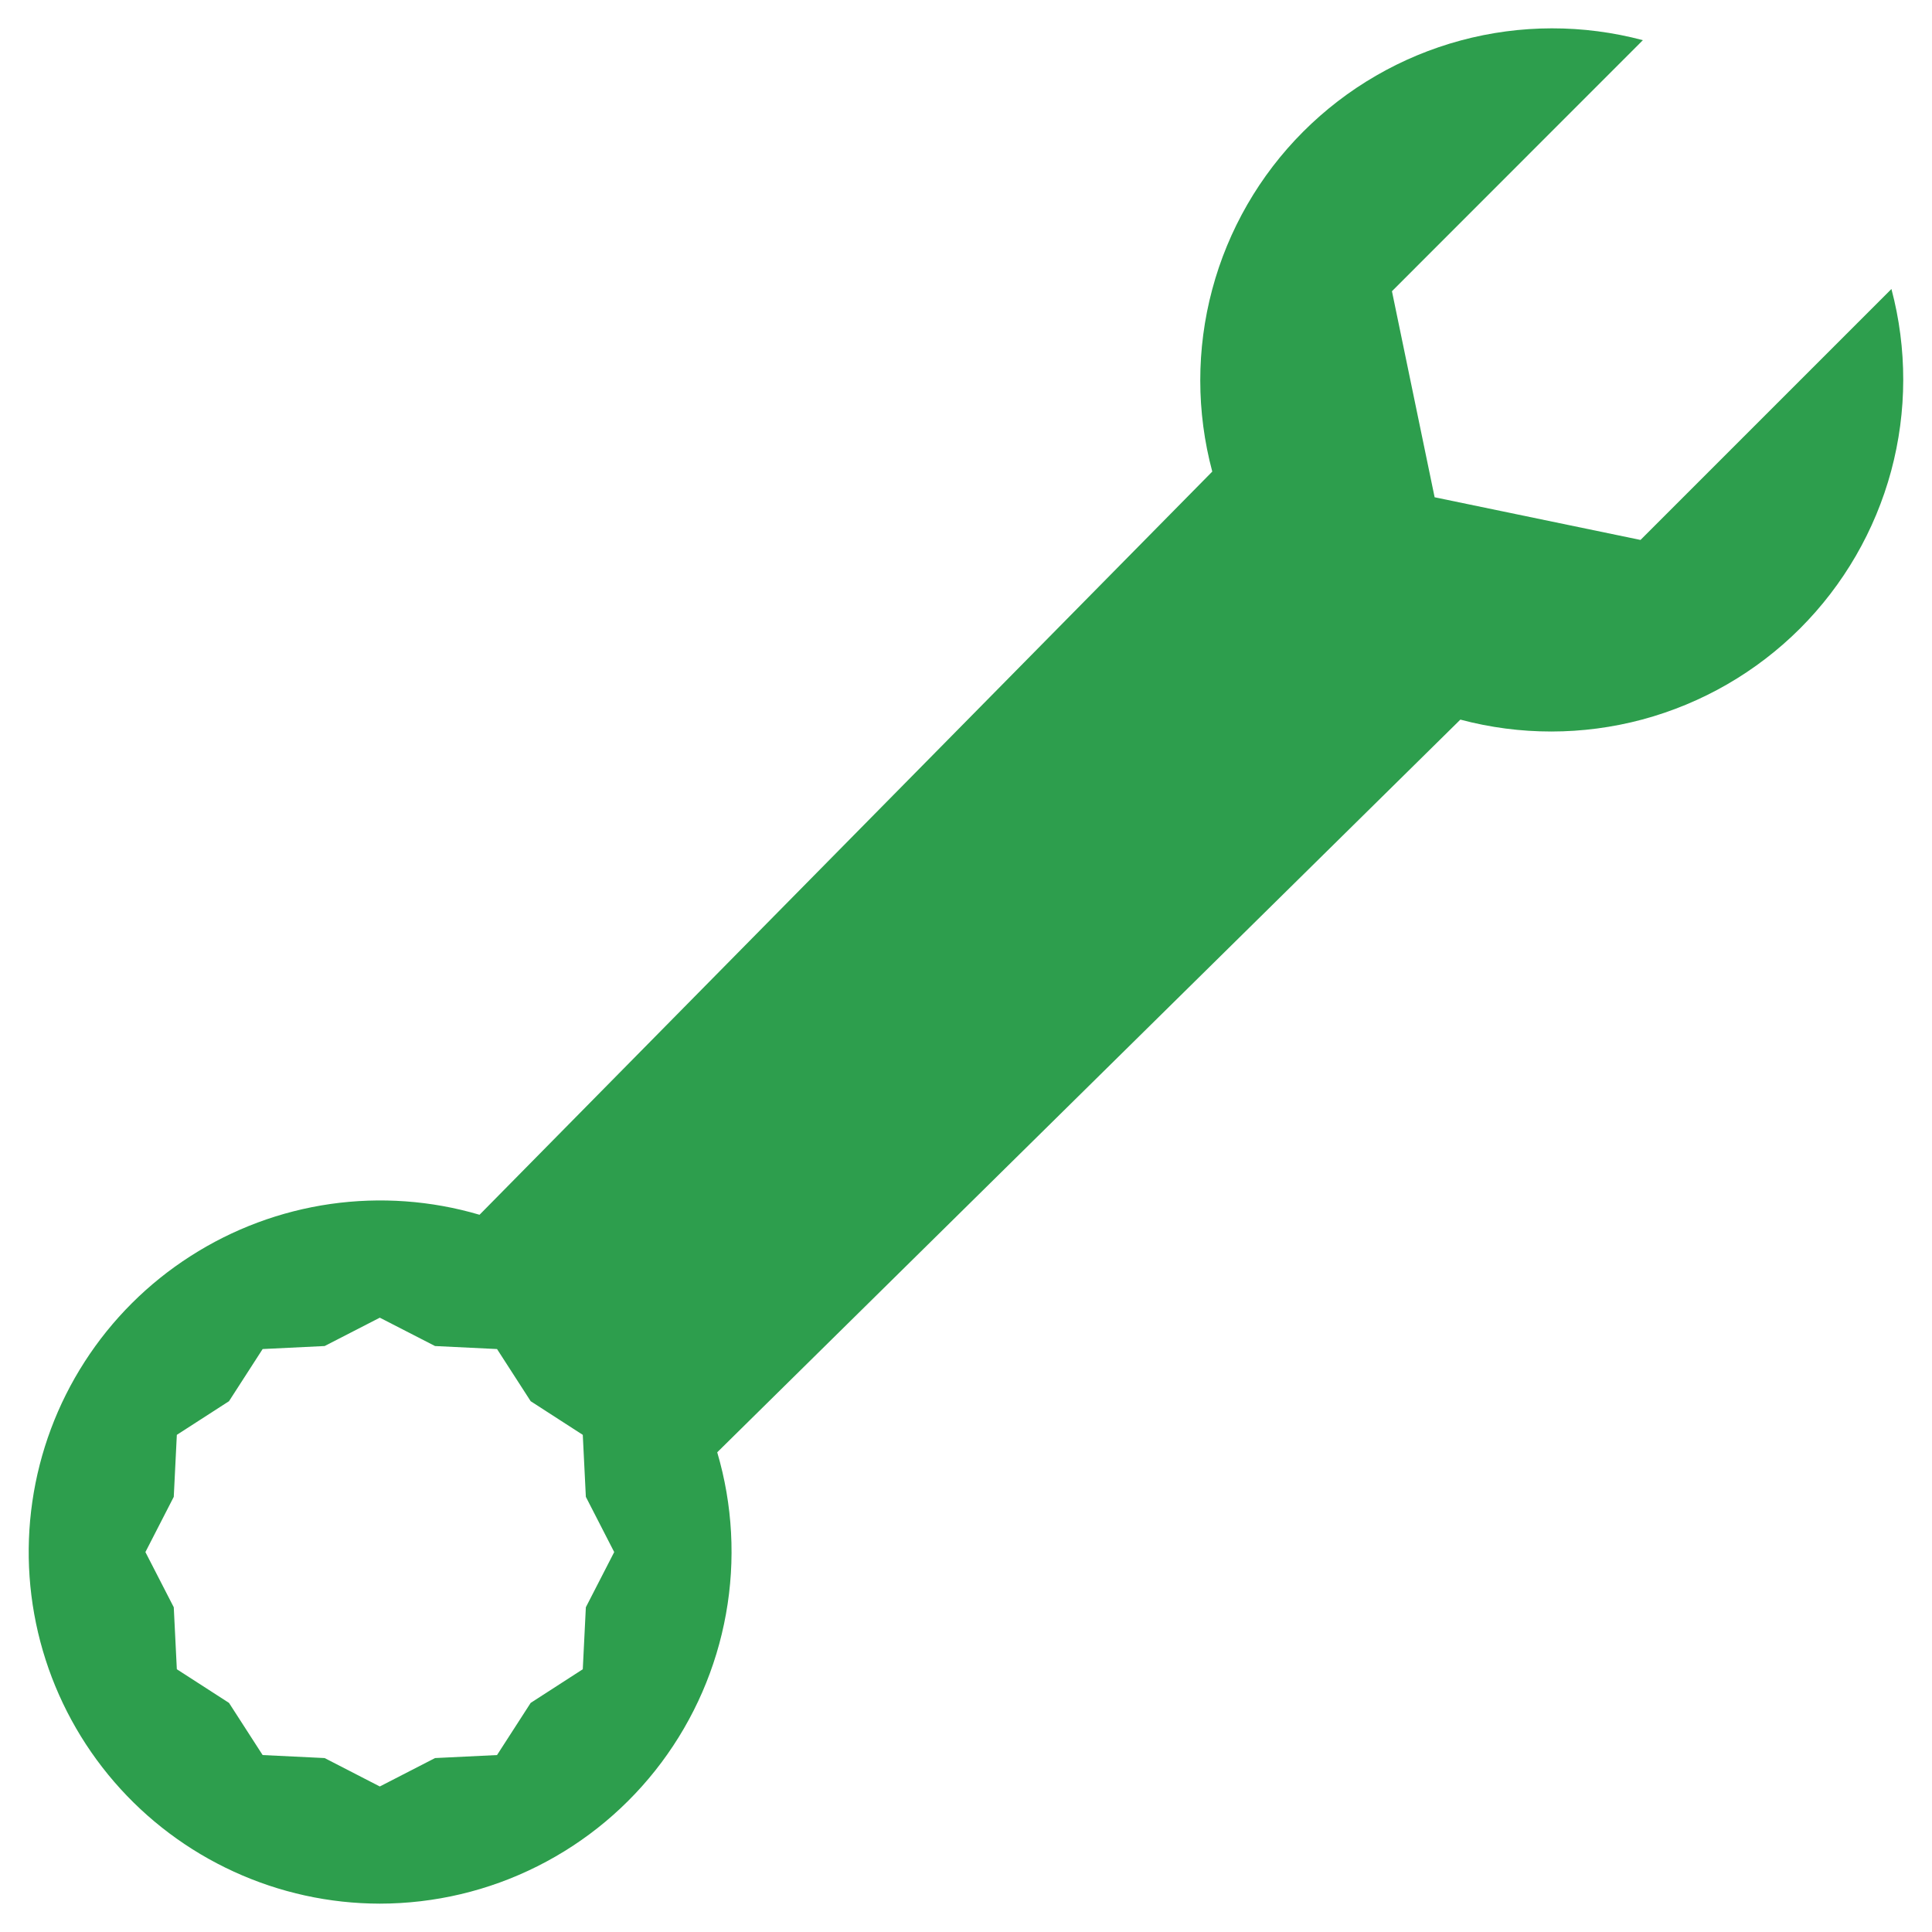 <svg width="34" height="34" viewBox="0 0 34 34" fill="none" xmlns="http://www.w3.org/2000/svg">
<path d="M33.286 5.086C33.565 6.136 33.563 7.24 33.281 8.289C32.998 9.337 32.445 10.293 31.677 11.061C30.909 11.828 29.952 12.38 28.903 12.662C27.854 12.943 26.75 12.944 25.7 12.664L12.622 25.558C12.894 26.482 12.947 27.456 12.776 28.403C12.606 29.35 12.217 30.245 11.641 31.016C11.065 31.787 10.317 32.413 9.456 32.844C8.596 33.276 7.647 33.5 6.684 33.501C5.797 33.5 4.921 33.308 4.115 32.938C3.309 32.569 2.592 32.031 2.012 31.36C1.432 30.689 1.003 29.901 0.754 29.05C0.505 28.199 0.442 27.305 0.569 26.427C0.696 25.549 1.01 24.709 1.49 23.964C1.97 23.218 2.605 22.584 3.352 22.106C4.098 21.627 4.938 21.314 5.816 21.188C6.694 21.063 7.589 21.127 8.439 21.378L21.334 8.299C21.053 7.25 21.052 6.144 21.333 5.094C21.613 4.045 22.165 3.087 22.933 2.318C23.701 1.549 24.657 0.995 25.707 0.712C26.756 0.429 27.861 0.428 28.912 0.707L24.496 5.125L25.247 8.751L28.87 9.502L33.286 5.086ZM5.711 23.688L4.622 23.741L4.03 24.659L3.112 25.251L3.058 26.342L2.559 27.314L3.058 28.285L3.112 29.376L4.03 29.968L4.622 30.886L5.713 30.939L6.684 31.439L7.656 30.939L8.747 30.886L9.339 29.968L10.256 29.376L10.31 28.285L10.809 27.314L10.31 26.342L10.256 25.251L9.339 24.659L8.747 23.741L7.656 23.688L6.684 23.189L5.713 23.688H5.711Z" fill="#2D9E4D"/>
</svg>
